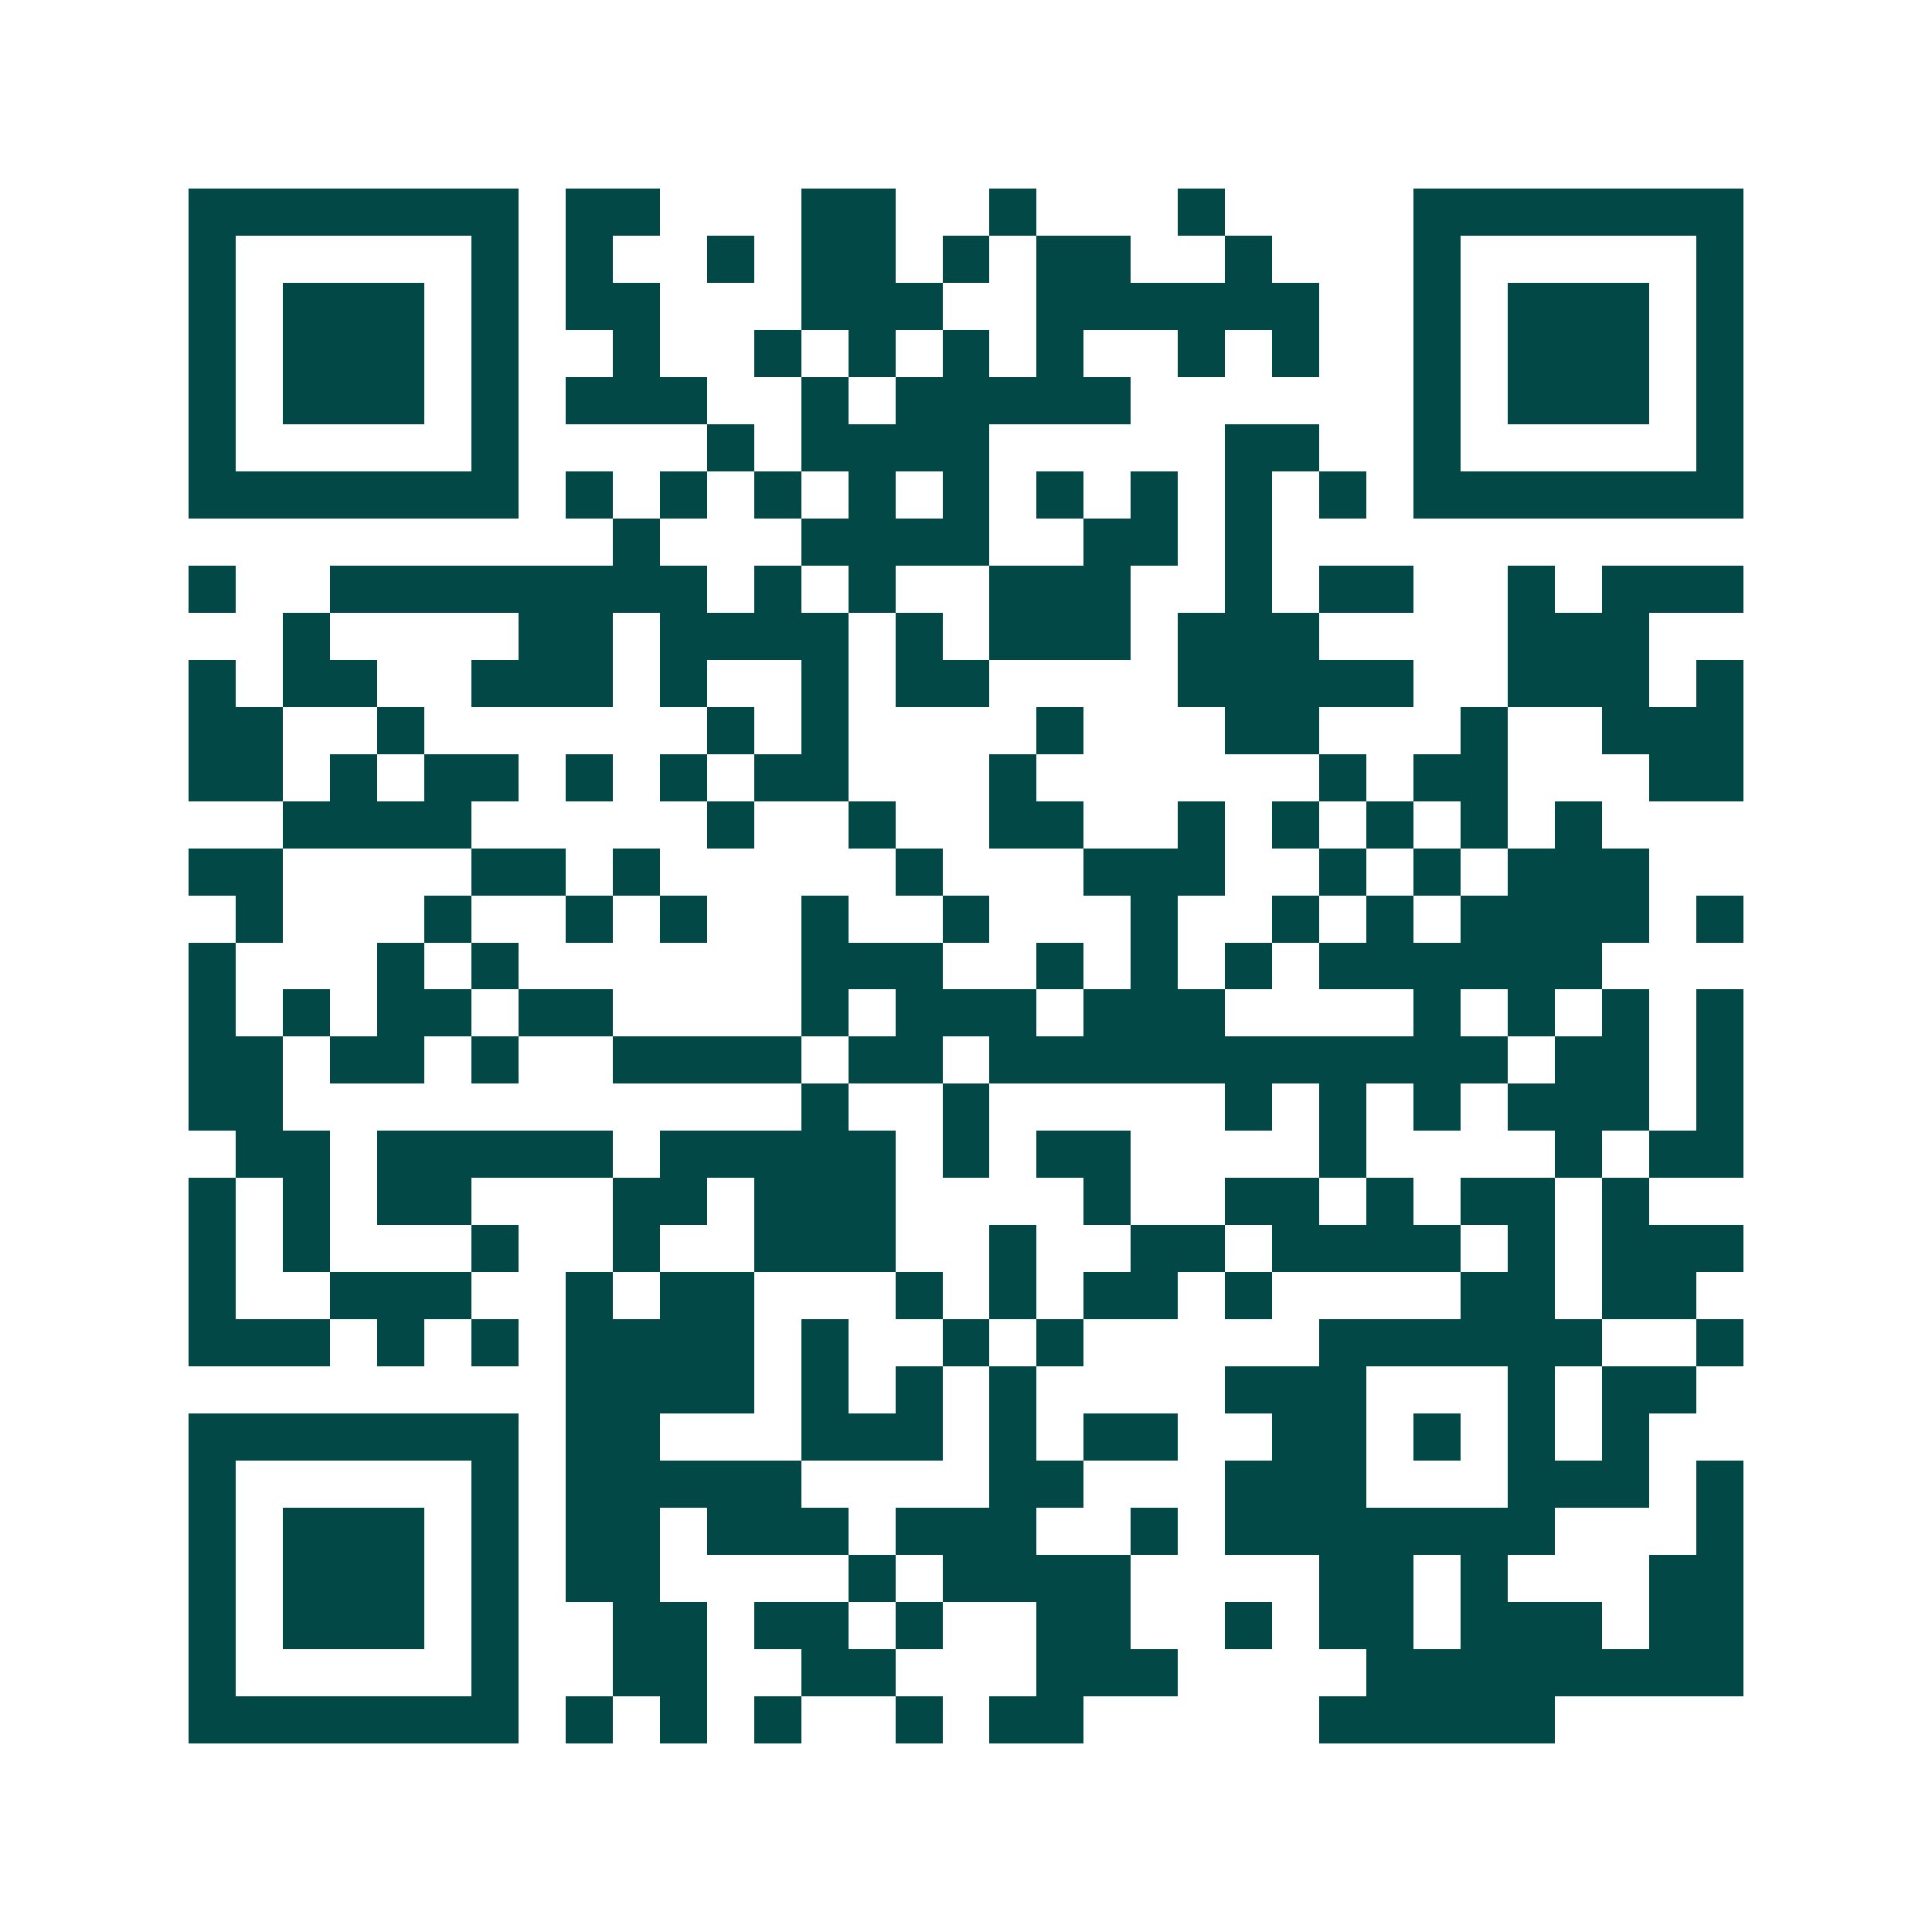 <svg xmlns="http://www.w3.org/2000/svg" width="200" height="200" viewBox="0 0 41 41" shape-rendering="crispEdges"><path fill="#ffffff" d="M0 0h41v41H0z"/><path stroke="#014847" d="M4 4.5h7m1 0h2m3 0h2m2 0h1m3 0h1m4 0h7M4 5.5h1m5 0h1m1 0h1m2 0h1m1 0h2m1 0h1m1 0h2m2 0h1m3 0h1m5 0h1M4 6.5h1m1 0h3m1 0h1m1 0h2m3 0h3m2 0h6m2 0h1m1 0h3m1 0h1M4 7.5h1m1 0h3m1 0h1m2 0h1m2 0h1m1 0h1m1 0h1m1 0h1m2 0h1m1 0h1m2 0h1m1 0h3m1 0h1M4 8.5h1m1 0h3m1 0h1m1 0h3m2 0h1m1 0h5m6 0h1m1 0h3m1 0h1M4 9.5h1m5 0h1m4 0h1m1 0h4m5 0h2m2 0h1m5 0h1M4 10.5h7m1 0h1m1 0h1m1 0h1m1 0h1m1 0h1m1 0h1m1 0h1m1 0h1m1 0h1m1 0h7M13 11.5h1m3 0h4m2 0h2m1 0h1M4 12.5h1m2 0h8m1 0h1m1 0h1m2 0h3m2 0h1m1 0h2m2 0h1m1 0h3M6 13.5h1m4 0h2m1 0h4m1 0h1m1 0h3m1 0h3m4 0h3M4 14.5h1m1 0h2m2 0h3m1 0h1m2 0h1m1 0h2m4 0h5m2 0h3m1 0h1M4 15.5h2m2 0h1m6 0h1m1 0h1m4 0h1m3 0h2m3 0h1m2 0h3M4 16.5h2m1 0h1m1 0h2m1 0h1m1 0h1m1 0h2m3 0h1m6 0h1m1 0h2m3 0h2M6 17.5h4m5 0h1m2 0h1m2 0h2m2 0h1m1 0h1m1 0h1m1 0h1m1 0h1M4 18.5h2m4 0h2m1 0h1m5 0h1m3 0h3m2 0h1m1 0h1m1 0h3M5 19.5h1m3 0h1m2 0h1m1 0h1m2 0h1m2 0h1m3 0h1m2 0h1m1 0h1m1 0h4m1 0h1M4 20.5h1m3 0h1m1 0h1m6 0h3m2 0h1m1 0h1m1 0h1m1 0h6M4 21.5h1m1 0h1m1 0h2m1 0h2m4 0h1m1 0h3m1 0h3m4 0h1m1 0h1m1 0h1m1 0h1M4 22.5h2m1 0h2m1 0h1m2 0h4m1 0h2m1 0h11m1 0h2m1 0h1M4 23.5h2m11 0h1m2 0h1m5 0h1m1 0h1m1 0h1m1 0h3m1 0h1M5 24.5h2m1 0h5m1 0h5m1 0h1m1 0h2m4 0h1m4 0h1m1 0h2M4 25.5h1m1 0h1m1 0h2m3 0h2m1 0h3m4 0h1m2 0h2m1 0h1m1 0h2m1 0h1M4 26.5h1m1 0h1m3 0h1m2 0h1m2 0h3m2 0h1m2 0h2m1 0h4m1 0h1m1 0h3M4 27.5h1m2 0h3m2 0h1m1 0h2m3 0h1m1 0h1m1 0h2m1 0h1m4 0h2m1 0h2M4 28.5h3m1 0h1m1 0h1m1 0h4m1 0h1m2 0h1m1 0h1m5 0h6m2 0h1M12 29.5h4m1 0h1m1 0h1m1 0h1m4 0h3m3 0h1m1 0h2M4 30.5h7m1 0h2m3 0h3m1 0h1m1 0h2m2 0h2m1 0h1m1 0h1m1 0h1M4 31.5h1m5 0h1m1 0h5m4 0h2m3 0h3m3 0h3m1 0h1M4 32.5h1m1 0h3m1 0h1m1 0h2m1 0h3m1 0h3m2 0h1m1 0h7m3 0h1M4 33.5h1m1 0h3m1 0h1m1 0h2m4 0h1m1 0h4m4 0h2m1 0h1m3 0h2M4 34.5h1m1 0h3m1 0h1m2 0h2m1 0h2m1 0h1m2 0h2m2 0h1m1 0h2m1 0h3m1 0h2M4 35.5h1m5 0h1m2 0h2m2 0h2m3 0h3m4 0h8M4 36.5h7m1 0h1m1 0h1m1 0h1m2 0h1m1 0h2m5 0h5"/></svg>
